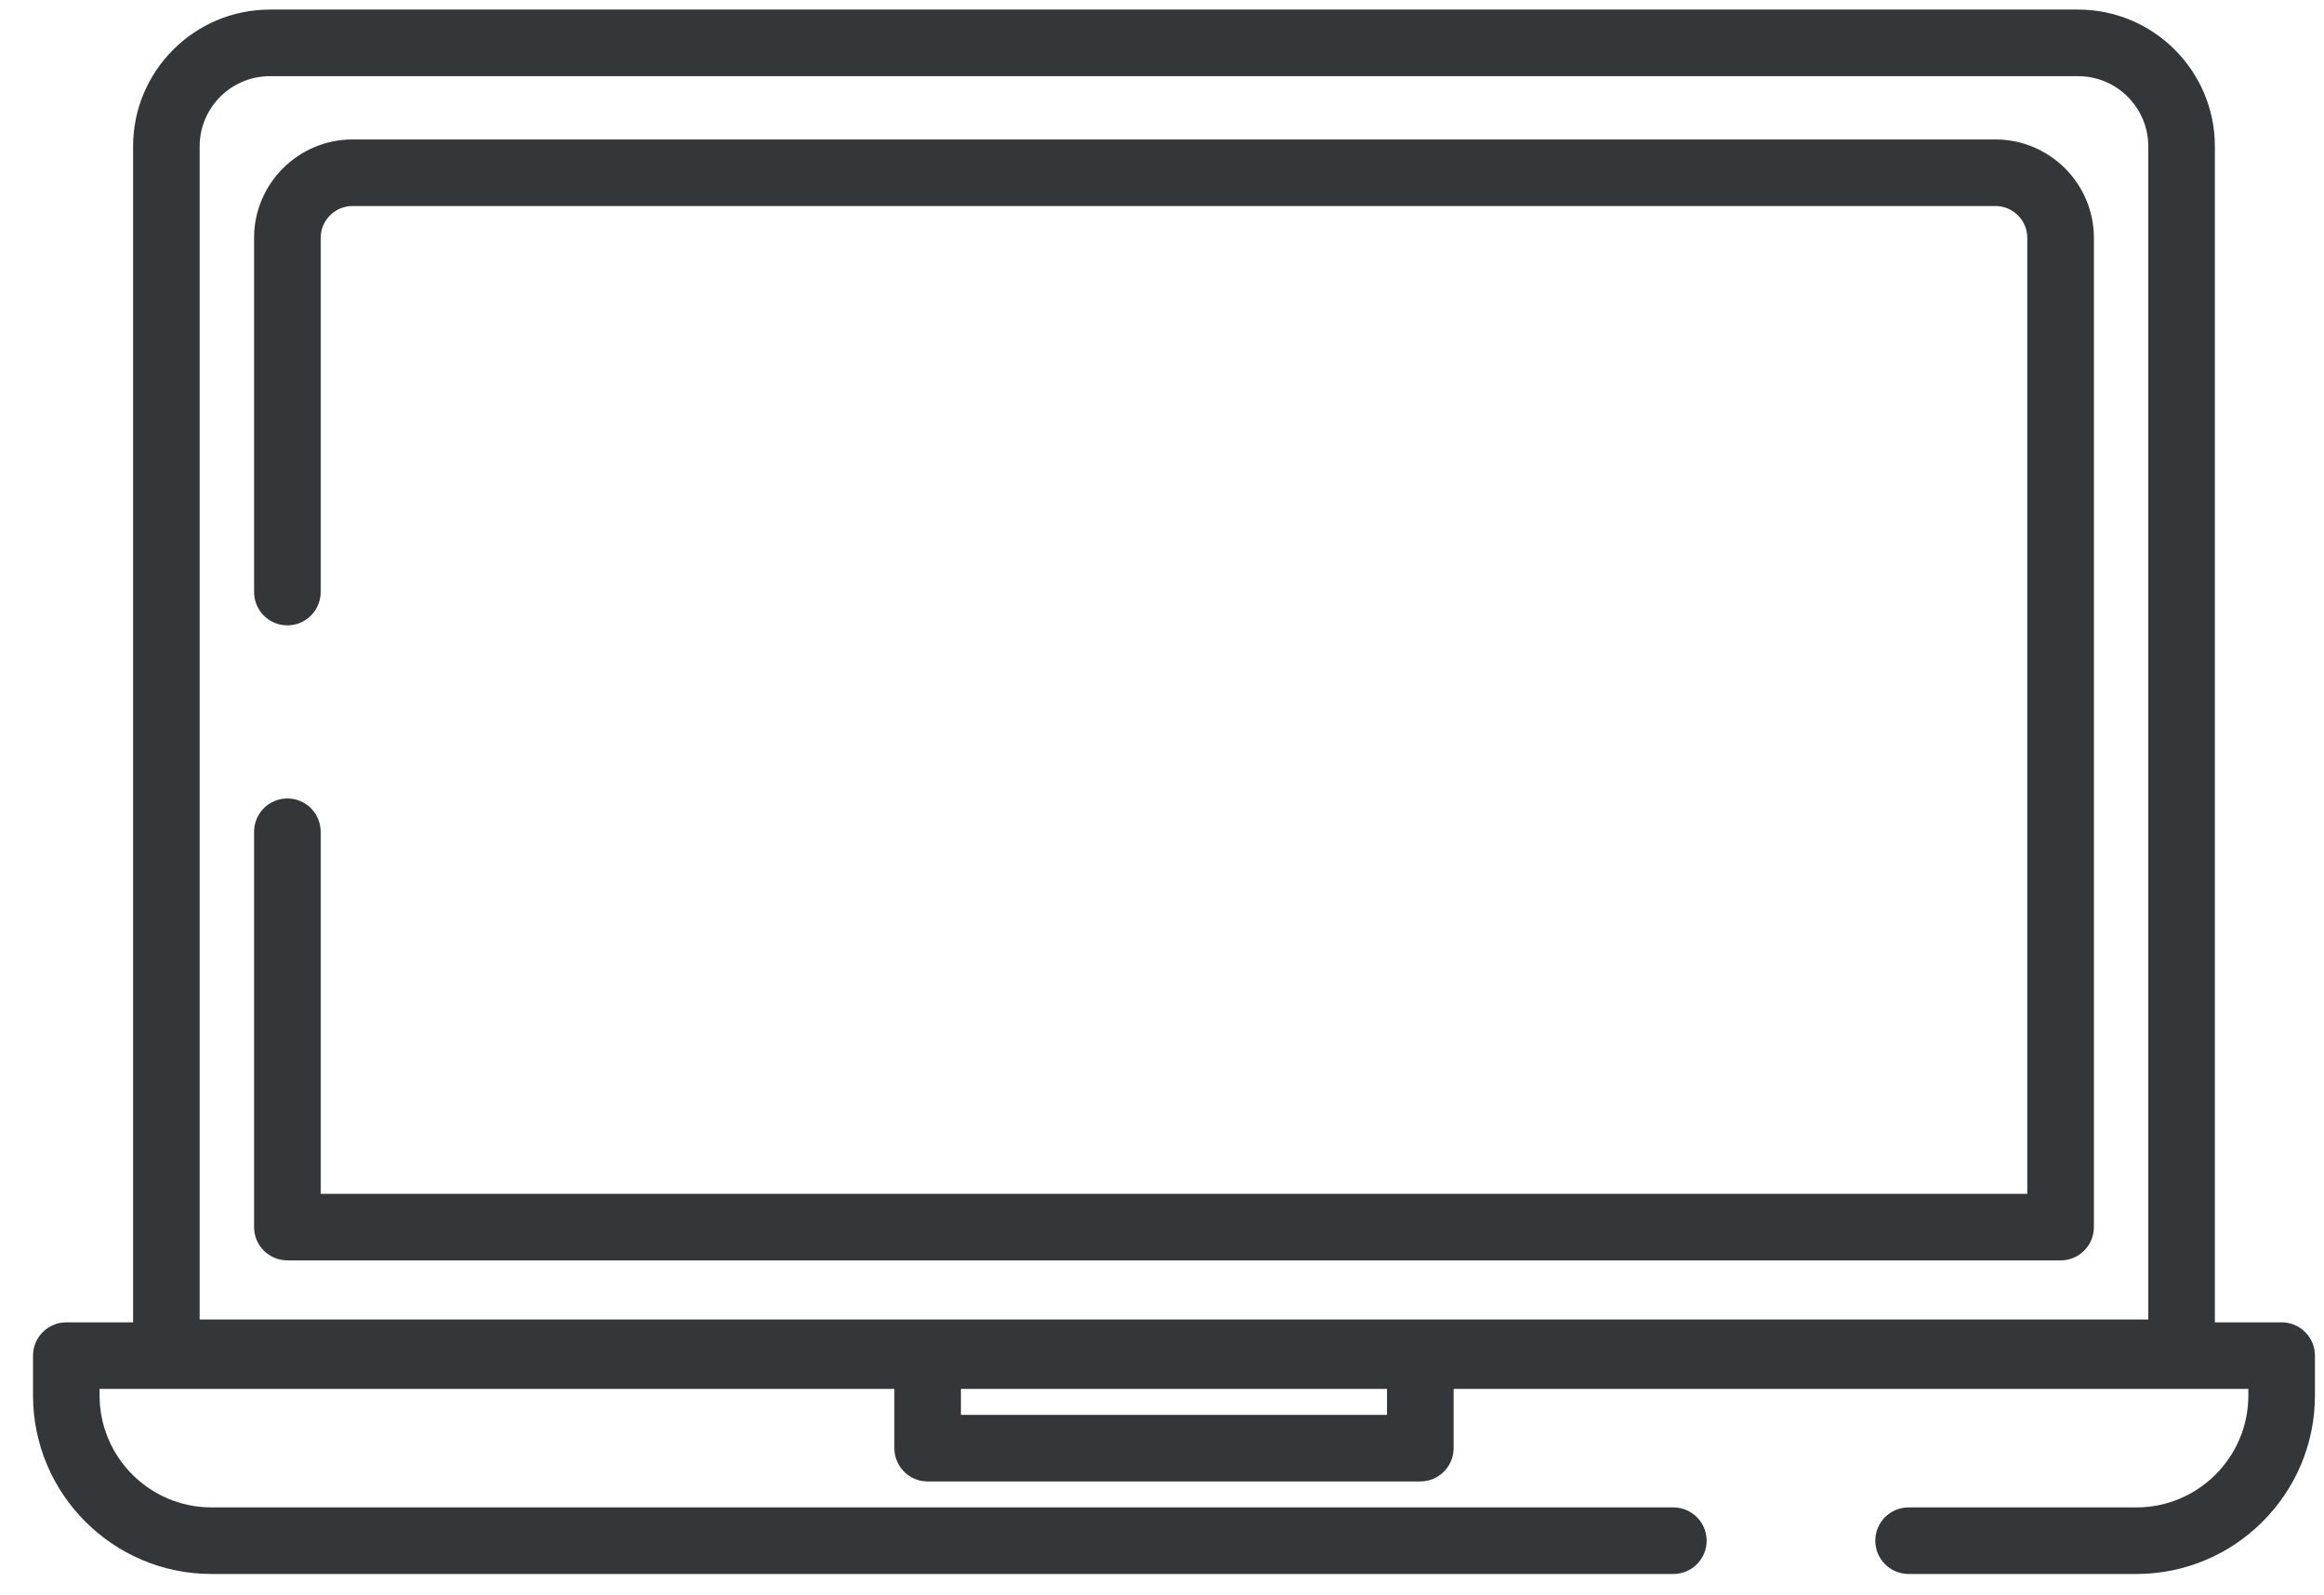 <svg width="67" height="46" viewBox="0 0 67 46" fill="none" xmlns="http://www.w3.org/2000/svg">
<path d="M65.779 38.127H63.854V4.22C63.854 2.045 62.084 0.276 59.91 0.276H7.781C5.606 0.276 3.837 2.045 3.837 4.22V38.127H1.912C1.382 38.127 0.952 38.557 0.952 39.087V40.236C0.952 43.074 3.26 45.383 6.098 45.383H48.242C48.772 45.383 49.202 44.953 49.202 44.423C49.202 43.893 48.772 43.463 48.242 43.463H6.098C4.319 43.463 2.871 42.016 2.871 40.236V40.047H25.784V41.755C25.784 42.285 26.213 42.715 26.744 42.715H40.947C41.477 42.715 41.907 42.285 41.907 41.755V40.047H64.819V40.236C64.819 42.016 63.372 43.463 61.592 43.463H55.024C54.494 43.463 54.064 43.893 54.064 44.423C54.064 44.953 54.494 45.383 55.024 45.383H61.592C64.43 45.383 66.739 43.074 66.739 40.236V39.087C66.739 38.557 66.309 38.127 65.779 38.127ZM39.987 40.795H27.703V40.047H39.987V40.795ZM61.934 38.046H5.756V4.22C5.756 3.104 6.665 2.196 7.781 2.196H59.91C61.026 2.196 61.934 3.104 61.934 4.22V38.046Z" fill="#333739"/>
<path d="M57.527 4.021H10.164C8.599 4.021 7.325 5.294 7.325 6.859V17.071C7.325 17.601 7.755 18.031 8.285 18.031C8.815 18.031 9.245 17.601 9.245 17.071V6.859C9.245 6.353 9.657 5.94 10.164 5.94H57.527C58.034 5.94 58.446 6.353 58.446 6.859V34.422H9.245V23.982C9.245 23.451 8.815 23.022 8.285 23.022C7.755 23.022 7.325 23.451 7.325 23.982V35.382C7.325 35.912 7.755 36.341 8.285 36.341H59.406C59.936 36.341 60.366 35.912 60.366 35.382V6.859C60.366 5.294 59.092 4.021 57.527 4.021Z" fill="#333739"/>
</svg>
